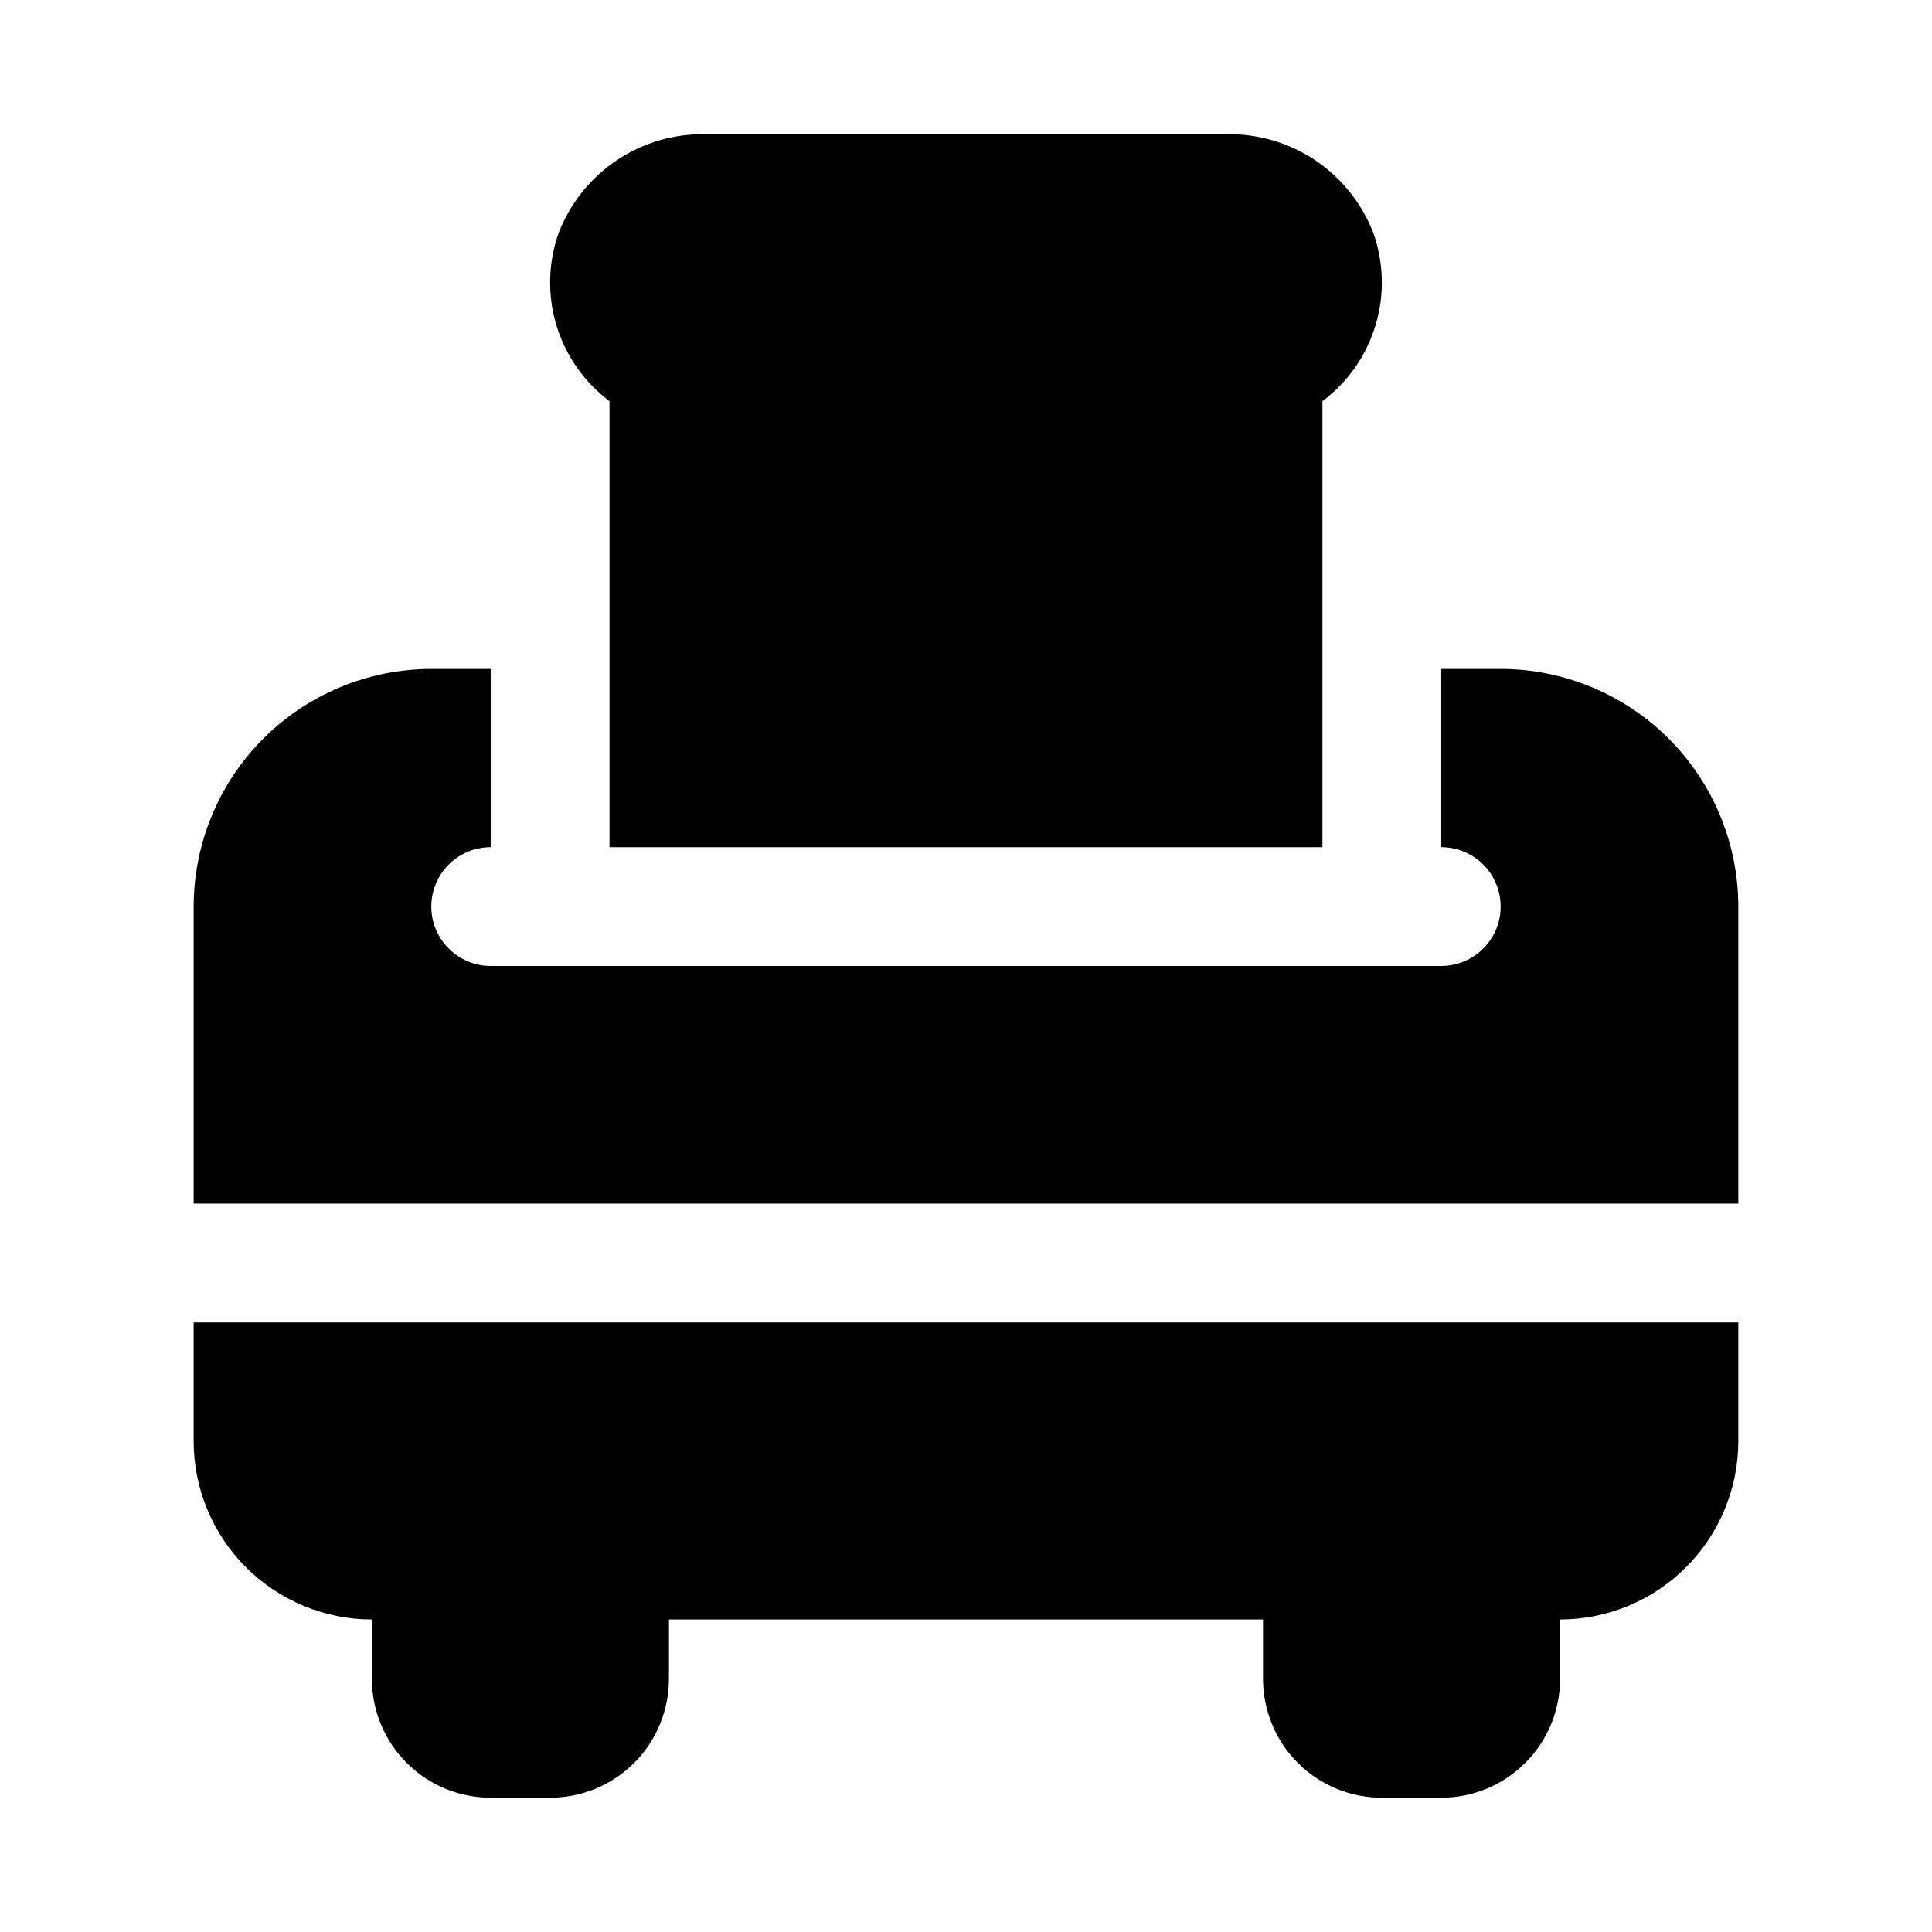 <?xml version="1.0" encoding="UTF-8"?>
<!-- Uploaded to: ICON Repo, www.svgrepo.com, Generator: ICON Repo Mixer Tools -->
<svg fill="#000000" width="800px" height="800px" version="1.1" viewBox="144 144 512 512" xmlns="http://www.w3.org/2000/svg">
 <path d="m195.32 494.46h409.35v31.488c-0.016 12.523-4.996 24.531-13.852 33.383-8.852 8.855-20.859 13.836-33.383 13.852v15.742c0 8.352-3.316 16.363-9.223 22.266-5.902 5.906-13.914 9.223-22.266 9.223h-15.742c-8.352 0-16.359-3.316-22.266-9.223-5.906-5.902-9.223-13.914-9.223-22.266v-15.742h-157.44v15.742c0 8.352-3.316 16.363-9.223 22.266-5.902 5.906-13.914 9.223-22.266 9.223h-15.742c-8.352 0-16.359-3.316-22.266-9.223-5.906-5.902-9.223-13.914-9.223-22.266v-15.742c-12.523-0.016-24.527-4.996-33.383-13.852-8.855-8.852-13.836-20.859-13.852-33.383zm110.21-244.14v118.19h188.93v-118.19c6.727-5.035 11.664-12.09 14.082-20.133 2.418-8.043 2.195-16.652-0.637-24.559-3.039-7.816-8.406-14.512-15.379-19.172-6.973-4.66-15.211-7.062-23.598-6.879h-137.86c-8.387-0.184-16.625 2.219-23.594 6.879-6.973 4.66-12.344 11.355-15.383 19.172-2.832 7.906-3.055 16.516-0.637 24.559 2.422 8.043 7.356 15.098 14.082 20.133zm236.16 70.953h-15.746v47.234c5.625 0 10.824 3 13.637 7.871 2.812 4.871 2.812 10.871 0 15.742s-8.012 7.875-13.637 7.875h-251.9c-5.625 0-10.824-3.004-13.637-7.875s-2.812-10.871 0-15.742c2.812-4.871 8.012-7.871 13.637-7.871v-47.234h-15.746c-16.695 0.02-32.703 6.66-44.512 18.465-11.805 11.809-18.445 27.816-18.465 44.512v78.719l409.35 0.004v-78.723c-0.016-16.695-6.656-32.707-18.465-44.512-11.805-11.809-27.816-18.445-44.512-18.465z"/>
</svg>